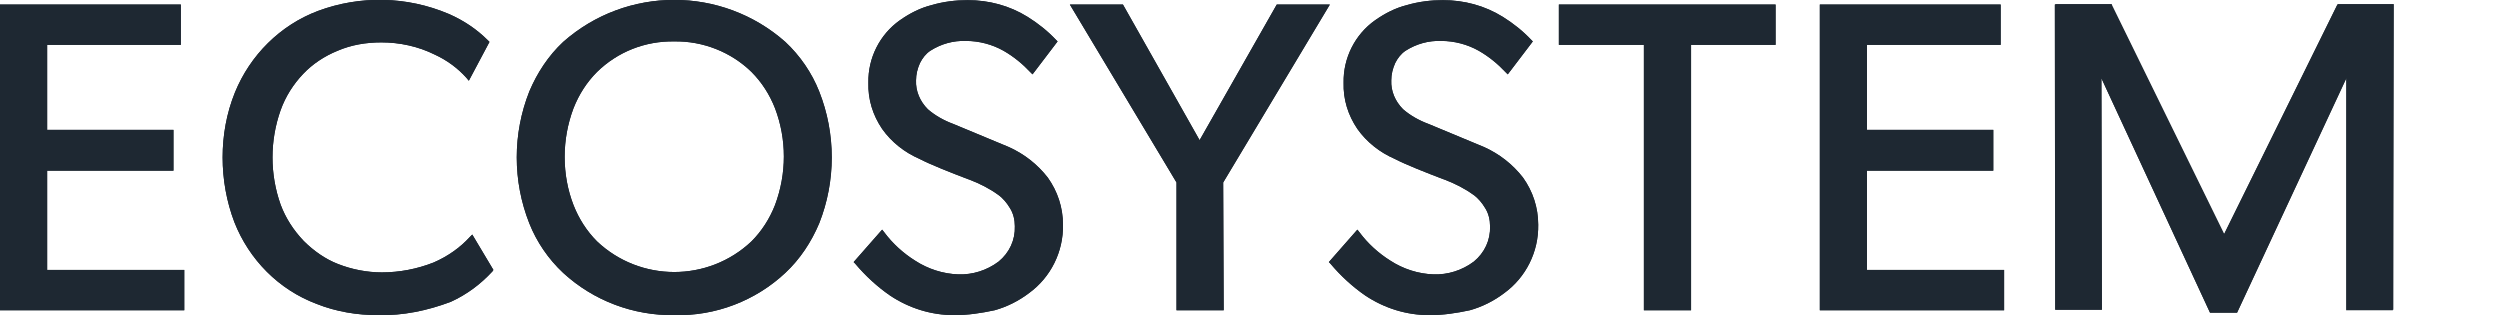 <?xml version="1.0" encoding="utf-8"?>
<!-- Generator: Adobe Illustrator 27.5.0, SVG Export Plug-In . SVG Version: 6.00 Build 0)  -->
<svg version="1.1" id="レイヤー_1" xmlns="http://www.w3.org/2000/svg" xmlns:xlink="http://www.w3.org/1999/xlink" x="0px"
	 y="0px" viewBox="0 0 508.7 64.1" style="enable-background:new 0 0 508.7 64.1;" xml:space="preserve">
<style type="text/css">
	.st0{fill:#1E2832;}
</style>
<g id="グループ_28685" transform="translate(10595.097 2805.627)">
	<path id="パス_90254" class="st0" d="M-10594.6-2743v-61.2h35.8v7.2h-27.2v18.3h25.7v7.3h-25.7v21.2h27.9v7.3L-10594.6-2743z"/>
	<path id="パス_90254_-_アウトライン" class="st0" d="M-10557.6-2742.5h-37.5v-62.2h36.8v8.2h-27.2v17.3h25.7v8.3h-25.7
		v20.2h27.9V-2742.5z M-10594.1-2743.5h35.5v-6.3h-27.9v-22.2h25.7v-6.3h-25.7v-19.3h27.2v-6.2h-34.8V-2743.5z"/>
	<path id="パス_90255" class="st0" d="M-10594.6-2743v-61.2h35.8v7.2h-27.2v18.3h25.7v7.3h-25.7v21.2h27.9v7.3L-10594.6-2743z"/>
	<path id="パス_90255_-_アウトライン" class="st0" d="M-10557.6-2742.5h-37.5v-62.2h36.8v8.2h-27.2v17.3h25.7v8.3h-25.7
		v20.2h27.9V-2742.5z M-10594.1-2743.5h35.5v-6.3h-27.9v-22.2h25.7v-6.3h-25.7v-19.3h27.2v-6.2h-34.8V-2743.5z"/>
	<path id="パス_90256" class="st0" d="M-10518.1-2742c-17.8,0-31.2-12.5-31.2-31.6s13.7-31.6,31.3-31.6c11.4,0,18.4,4.8,21.7,8.1
		l-3.6,6.9c-2.4-3-9.2-7.4-17.7-7.4c-13.2,0-22.8,9.5-22.8,23.9s9.7,23.9,22.8,23.9c8.1,0,14.3-3.1,18.3-7.4l3.7,6.3
		C-10499.5-2746.8-10506.5-2742-10518.1-2742"/>
	<path id="パス_90256_-_アウトライン" class="st0" d="M-10518.1-2741.5c-4.3,0-8.6-0.7-12.6-2.3c-7.7-2.9-13.7-9-16.7-16.6
		c-1.6-4.2-2.4-8.7-2.4-13.2c0-4.5,0.8-9,2.5-13.2c3.1-7.6,9.2-13.7,16.9-16.6c8.6-3.2,18.1-3,26.6,0.6c3,1.3,5.7,3.1,8,5.4l0.3,0.3
		l-4.2,7.9l-0.5-0.6c-1.8-2-4-3.6-6.4-4.7c-3.4-1.7-7.2-2.5-10.9-2.5c-3.1,0-6.1,0.5-8.9,1.7c-2.7,1.1-5.1,2.7-7,4.7
		c-2,2.1-3.6,4.6-4.6,7.4c-2.2,6.2-2.2,13,0,19.2c1,2.7,2.6,5.2,4.7,7.4c2,2,4.4,3.7,7,4.7c2.8,1.1,5.9,1.7,8.9,1.7
		c3.6,0,7.2-0.7,10.5-2c2.8-1.2,5.4-3,7.4-5.2l0.5-0.5l4.3,7.2l-0.2,0.3c-2.4,2.6-5.2,4.7-8.5,6.2
		C-10508.2-2742.4-10513.1-2741.4-10518.1-2741.5z M-10518-2804.6c-4.1,0-8.3,0.7-12.1,2.2c-3.6,1.4-7,3.5-9.8,6.3
		c-2.8,2.8-5.1,6.1-6.5,9.8c-1.6,4.1-2.4,8.4-2.4,12.8c0,4.4,0.8,8.7,2.3,12.8c2.9,7.4,8.8,13.2,16.2,16.1c3.9,1.5,8,2.2,12.2,2.2
		c4.8,0.1,9.6-0.9,13.9-2.9c3-1.4,5.7-3.3,7.9-5.7l-3.2-5.4c-2.1,2.1-4.6,3.8-7.3,5c-3.4,1.4-7.1,2.2-10.9,2.1
		c-3.2,0-6.3-0.6-9.3-1.7c-2.8-1.1-5.3-2.8-7.4-4.9c-2.1-2.2-3.8-4.8-4.9-7.7c-2.3-6.4-2.3-13.5,0-19.9c1.1-2.9,2.7-5.5,4.8-7.7
		c2.1-2.1,4.6-3.8,7.4-4.9c3-1.2,6.1-1.8,9.3-1.7c3.9,0,7.8,0.9,11.4,2.6c2.3,1.1,4.5,2.6,6.3,4.4l3.1-5.9c-2.2-2-4.7-3.7-7.4-4.9
		C-10508.6-2803.7-10513.3-2804.7-10518-2804.6L-10518-2804.6z"/>
	<path id="パス_90257" class="st0" d="M-10518.1-2742c-17.8,0-31.2-12.5-31.2-31.6s13.7-31.6,31.3-31.6c11.4,0,18.4,4.8,21.7,8.1
		l-3.6,6.9c-2.4-3-9.2-7.4-17.7-7.4c-13.2,0-22.8,9.5-22.8,23.9s9.7,23.9,22.8,23.9c8.1,0,14.3-3.1,18.3-7.4l3.7,6.3
		C-10499.5-2746.8-10506.5-2742-10518.1-2742z"/>
	<path id="パス_90257_-_アウトライン" class="st0" d="M-10518.1-2741.5c-4.3,0-8.6-0.7-12.6-2.3c-7.7-2.9-13.7-9-16.7-16.6
		c-1.6-4.2-2.4-8.7-2.4-13.2c0-4.5,0.8-9,2.5-13.2c3.1-7.6,9.2-13.7,16.9-16.6c8.6-3.2,18.1-3,26.6,0.6c3,1.3,5.7,3.1,8,5.4l0.3,0.3
		l-4.2,7.9l-0.5-0.6c-1.8-2-4-3.6-6.4-4.7c-3.4-1.7-7.2-2.5-10.9-2.5c-3.1,0-6.1,0.5-8.9,1.7c-2.7,1.1-5.1,2.7-7,4.7
		c-2,2.1-3.6,4.6-4.6,7.4c-2.2,6.2-2.2,13,0,19.2c1,2.7,2.6,5.2,4.7,7.4c2,2,4.4,3.7,7,4.7c2.8,1.1,5.9,1.7,8.9,1.7
		c3.6,0,7.2-0.7,10.5-2c2.8-1.2,5.4-3,7.4-5.2l0.5-0.5l4.3,7.2l-0.2,0.3c-2.4,2.6-5.2,4.7-8.5,6.2
		C-10508.2-2742.4-10513.1-2741.4-10518.1-2741.5z M-10518-2804.6c-4.1,0-8.3,0.7-12.1,2.2c-3.6,1.4-7,3.5-9.8,6.3
		c-2.8,2.8-5.1,6.1-6.5,9.8c-1.6,4.1-2.4,8.4-2.4,12.8c0,4.4,0.8,8.7,2.3,12.8c2.9,7.4,8.8,13.2,16.2,16.1c3.9,1.5,8,2.2,12.2,2.2
		c4.8,0.1,9.6-0.9,13.9-2.9c3-1.4,5.7-3.3,7.9-5.7l-3.2-5.4c-2.1,2.1-4.6,3.8-7.3,5c-3.4,1.4-7.1,2.2-10.9,2.1
		c-3.2,0-6.3-0.6-9.3-1.7c-2.8-1.1-5.3-2.8-7.4-4.9c-2.1-2.2-3.8-4.8-4.9-7.7c-2.3-6.4-2.3-13.5,0-19.9c1.1-2.9,2.7-5.5,4.8-7.7
		c2.1-2.1,4.6-3.8,7.4-4.9c3-1.2,6.1-1.8,9.3-1.7c3.9,0,7.8,0.9,11.4,2.6c2.3,1.1,4.5,2.6,6.3,4.4l3.1-5.9c-2.2-2-4.7-3.7-7.4-4.9
		C-10508.6-2803.7-10513.3-2804.7-10518-2804.6L-10518-2804.6z"/>
	<path id="パス_90258" class="st0" d="M-10457.9-2742c-17.2,0-31.6-12-31.6-31.6c0-19.6,14.4-31.6,31.6-31.6s31.6,12,31.6,31.6
		C-10426.3-2754-10440.7-2742-10457.9-2742 M-10457.9-2797.7c-12.5,0-22.8,9-22.8,23.9c0,14.9,10.4,23.9,22.8,23.9
		c12.5,0,22.8-9,22.8-23.9C-10435.1-2788.7-10445.4-2797.7-10457.9-2797.7"/>
	<path id="パス_90258_-_アウトライン" class="st0" d="M-10457.9-2741.5c-8.3,0.1-16.4-2.9-22.6-8.6c-3-2.8-5.4-6.3-6.9-10.1
		c-3.4-8.6-3.4-18.2,0-26.8c1.6-3.8,3.9-7.3,6.9-10.1c12.9-11.4,32.3-11.4,45.2,0c3,2.8,5.4,6.3,6.9,10.1c3.4,8.6,3.4,18.2,0,26.8
		c-1.6,3.8-3.9,7.3-6.9,10.1C-10441.4-2744.4-10449.5-2741.3-10457.9-2741.5z M-10457.9-2804.6c-8.1-0.1-15.9,2.8-21.9,8.3
		c-2.9,2.7-5.2,6.1-6.7,9.8c-3.3,8.4-3.3,17.7,0,26c1.5,3.7,3.8,7,6.7,9.8c12.5,11.1,31.3,11.1,43.8,0c2.9-2.7,5.2-6.1,6.7-9.8
		c3.3-8.4,3.3-17.7,0-26c-1.5-3.7-3.8-7-6.7-9.8C-10441.9-2801.8-10449.8-2804.8-10457.9-2804.6L-10457.9-2804.6z M-10457.9-2749.3
		c-6.1,0.1-12-2.3-16.4-6.5c-2.2-2.2-3.9-4.8-5-7.7c-1.3-3.3-1.9-6.7-1.8-10.2c0-3.5,0.6-7,1.8-10.2c1.1-2.9,2.8-5.5,5-7.7
		c9.2-8.7,23.6-8.7,32.9,0c2.2,2.2,3.9,4.8,5,7.7c2.4,6.6,2.4,13.9,0,20.5c-1.1,2.9-2.8,5.5-5,7.7
		C-10445.8-2751.5-10451.7-2749.2-10457.9-2749.3L-10457.9-2749.3z M-10457.9-2797.2c-5.9-0.1-11.5,2.1-15.7,6.2
		c-2.1,2.1-3.7,4.6-4.8,7.4c-1.2,3.2-1.8,6.5-1.8,9.9c0,3.4,0.6,6.7,1.8,9.8c1.1,2.8,2.7,5.3,4.8,7.4c8.8,8.3,22.6,8.3,31.4,0
		c2.1-2.1,3.7-4.6,4.8-7.4c2.4-6.4,2.4-13.4,0-19.7c-1.1-2.8-2.7-5.3-4.8-7.4C-10446.3-2795-10452-2797.3-10457.9-2797.2
		L-10457.9-2797.2z"/>
	<path id="パス_90259" class="st0" d="M-10457.9-2742c-17.2,0-31.6-12-31.6-31.6c0-19.6,14.4-31.6,31.6-31.6s31.6,12,31.6,31.6
		C-10426.3-2754-10440.7-2742-10457.9-2742z M-10457.9-2797.7c-12.5,0-22.8,9-22.8,23.9c0,14.9,10.4,23.9,22.8,23.9
		c12.5,0,22.8-9,22.8-23.9C-10435.1-2788.7-10445.4-2797.7-10457.9-2797.7L-10457.9-2797.7z"/>
	<path id="パス_90259_-_アウトライン" class="st0" d="M-10457.9-2741.5c-8.3,0.1-16.4-2.9-22.6-8.6c-3-2.8-5.4-6.3-6.9-10.1
		c-3.4-8.6-3.4-18.2,0-26.8c1.6-3.8,3.9-7.3,6.9-10.1c12.9-11.4,32.3-11.4,45.2,0c3,2.8,5.4,6.3,6.9,10.1c3.4,8.6,3.4,18.2,0,26.8
		c-1.6,3.8-3.9,7.3-6.9,10.1C-10441.4-2744.4-10449.5-2741.3-10457.9-2741.5z M-10457.9-2804.6c-8.1-0.1-15.9,2.8-21.9,8.3
		c-2.9,2.7-5.2,6.1-6.7,9.8c-3.3,8.4-3.3,17.7,0,26c1.5,3.7,3.8,7,6.7,9.8c12.5,11.1,31.3,11.1,43.8,0c2.9-2.7,5.2-6.1,6.7-9.8
		c3.3-8.4,3.3-17.7,0-26c-1.5-3.7-3.8-7-6.7-9.8C-10441.9-2801.8-10449.8-2804.8-10457.9-2804.6L-10457.9-2804.6z M-10457.9-2749.3
		c-6.1,0.1-12-2.3-16.4-6.5c-2.2-2.2-3.9-4.8-5-7.7c-1.3-3.3-1.9-6.7-1.8-10.2c0-3.5,0.6-7,1.8-10.2c1.1-2.9,2.8-5.5,5-7.7
		c9.2-8.7,23.6-8.7,32.9,0c2.2,2.2,3.9,4.8,5,7.7c2.4,6.6,2.4,13.9,0,20.5c-1.1,2.9-2.8,5.5-5,7.7
		C-10445.8-2751.5-10451.7-2749.2-10457.9-2749.3L-10457.9-2749.3z M-10457.9-2797.2c-5.9-0.1-11.5,2.1-15.7,6.2
		c-2.1,2.1-3.7,4.6-4.8,7.4c-1.2,3.2-1.8,6.5-1.8,9.9c0,3.4,0.6,6.7,1.8,9.8c1.1,2.8,2.7,5.3,4.8,7.4c8.8,8.3,22.6,8.3,31.4,0
		c2.1-2.1,3.7-4.6,4.8-7.4c2.4-6.4,2.4-13.4,0-19.7c-1.1-2.8-2.7-5.3-4.8-7.4C-10446.3-2795-10452-2797.3-10457.9-2797.2
		L-10457.9-2797.2z"/>
	<path id="パス_90260" class="st0" d="M-10400.9-2742c-10.7,0-16.9-6.9-19.8-10.3l5.1-5.8c3.1,4.2,8.9,8.8,15.5,8.8
		c6.7,0,12-3.8,12-10.3c0-6.4-6.8-8.9-9.9-10.1c-3.2-1.2-7.4-2.9-9.8-4.1c-6.3-2.9-10.1-7.8-10.1-15c0-10.9,9.9-16.3,19.7-16.3
		c6.7,0,13.1,2.9,17.6,7.9l-4.5,5.9c-3-3.2-7.5-6.6-13.5-6.6c-6,0-10.6,2.8-10.6,8.5s4.2,7.8,7.9,9.3l11.3,4.7
		c6.3,2.9,10.6,8,10.6,15.3C-10379.5-2748.2-10390.1-2742-10400.9-2742"/>
	<path id="パス_90260_-_アウトライン" class="st0" d="M-10400.9-2741.5c-4.7,0-9.2-1.4-13.1-4c-2.6-1.8-5-4-7.1-6.5
		l-0.3-0.3l5.8-6.6l0.4,0.5c1.7,2.3,3.9,4.3,6.3,5.8c2.6,1.7,5.7,2.7,8.8,2.8c2.9,0.1,5.8-0.8,8.2-2.6c2.2-1.8,3.4-4.4,3.3-7.2
		c0-1.3-0.3-2.6-1-3.7c-0.6-1-1.4-2-2.4-2.7c-1.8-1.3-3.8-2.3-5.9-3.1l-0.3-0.1c-3.4-1.3-7.5-2.9-9.8-4.1c-3-1.3-5.7-3.4-7.6-6.1
		c-1.9-2.8-2.9-6-2.8-9.4c-0.1-5,2.3-9.8,6.4-12.7c2-1.4,4.1-2.5,6.5-3.1c2.4-0.7,4.9-1,7.3-1c4.3,0,8.5,1.1,12.2,3.4
		c2.1,1.3,4.1,2.9,5.8,4.7l0.3,0.3l-5.1,6.7l-0.4-0.4c-1.6-1.7-3.4-3.2-5.5-4.4c-2.3-1.3-5-2-7.6-2c-2.6-0.1-5.1,0.6-7.3,2
		c-0.9,0.6-1.6,1.5-2.1,2.5c-0.5,1.1-0.8,2.3-0.8,3.5c-0.1,2.2,0.8,4.3,2.4,5.9c1.5,1.3,3.3,2.3,5.2,3l0,0l11.3,4.7
		c3.1,1.4,5.8,3.5,7.9,6.2c2,2.8,3.1,6.1,3.1,9.6c0.1,5.5-2.5,10.7-6.9,13.9c-2.1,1.6-4.5,2.8-7,3.5
		C-10395.5-2741.9-10398.2-2741.5-10400.9-2741.5z M-10420-2752.3c1.9,2.3,4.1,4.3,6.6,6c3.7,2.5,8.1,3.8,12.5,3.8
		c2.6,0,5.2-0.4,7.7-1.1c2.4-0.7,4.7-1.9,6.7-3.4c4.2-3.1,6.6-7.9,6.5-13.1c0-3.2-1-6.4-2.9-9c-2-2.5-4.5-4.6-7.5-5.8l-11.3-4.7
		c-2-0.7-3.9-1.8-5.5-3.2c-1.8-1.7-2.8-4.1-2.7-6.6c-0.1-2.7,1.1-5.2,3.3-6.8c2.3-1.6,5.1-2.3,7.9-2.2c2.8,0,5.6,0.7,8.1,2.1
		c2,1.1,3.8,2.5,5.3,4.2l3.9-5.1c-1.6-1.6-3.3-3.1-5.3-4.2c-3.5-2.1-7.5-3.2-11.7-3.2c-2.4,0-4.8,0.3-7.1,1c-2.2,0.6-4.3,1.6-6.2,3
		c-3.8,2.7-6.1,7.1-6,11.8c0,6.6,3.3,11.5,9.8,14.5l0,0c2.3,1.1,6.4,2.8,9.7,4.1l0.3,0.1c2.2,0.8,4.3,1.9,6.1,3.2
		c2.3,1.7,3.8,4.3,3.8,7.2c0.1,3.1-1.3,6-3.7,8c-2.5,1.9-5.6,2.9-8.8,2.8c-3.3-0.1-6.6-1.1-9.4-2.9c-2.4-1.5-4.5-3.4-6.2-5.6
		L-10420-2752.3z"/>
	<path id="パス_90261" class="st0" d="M-10400.9-2742c-10.7,0-16.9-6.9-19.8-10.3l5.1-5.8c3.1,4.2,8.9,8.8,15.5,8.8
		c6.7,0,12-3.8,12-10.3c0-6.4-6.8-8.9-9.9-10.1c-3.2-1.2-7.4-2.9-9.8-4.1c-6.3-2.9-10.1-7.8-10.1-15c0-10.9,9.9-16.3,19.7-16.3
		c6.7,0,13.1,2.9,17.6,7.9l-4.5,5.9c-3-3.2-7.5-6.6-13.5-6.6c-6,0-10.6,2.8-10.6,8.5s4.2,7.8,7.9,9.3l11.3,4.7
		c6.3,2.9,10.6,8,10.6,15.3C-10379.5-2748.2-10390.1-2742-10400.9-2742z"/>
	<path id="パス_90261_-_アウトライン" class="st0" d="M-10400.9-2741.5c-4.7,0-9.2-1.4-13.1-4c-2.6-1.8-5-4-7.1-6.5
		l-0.3-0.3l5.8-6.6l0.4,0.5c1.7,2.3,3.9,4.3,6.3,5.8c2.6,1.7,5.7,2.7,8.8,2.8c2.9,0.1,5.8-0.8,8.2-2.6c2.2-1.8,3.4-4.4,3.3-7.2
		c0-1.3-0.3-2.6-1-3.7c-0.6-1-1.4-2-2.4-2.7c-1.8-1.3-3.8-2.3-5.9-3.1l-0.3-0.1c-3.4-1.3-7.5-2.9-9.8-4.1c-3-1.3-5.7-3.4-7.6-6.1
		c-1.9-2.8-2.9-6-2.8-9.4c-0.1-5,2.3-9.8,6.4-12.7c2-1.4,4.1-2.5,6.5-3.1c2.4-0.7,4.9-1,7.3-1c4.3,0,8.5,1.1,12.2,3.4
		c2.1,1.3,4.1,2.9,5.8,4.7l0.3,0.3l-5.1,6.7l-0.4-0.4c-1.6-1.7-3.4-3.2-5.5-4.4c-2.3-1.3-5-2-7.6-2c-2.6-0.1-5.1,0.6-7.3,2
		c-0.9,0.6-1.6,1.5-2.1,2.5c-0.5,1.1-0.8,2.3-0.8,3.5c-0.1,2.2,0.8,4.3,2.4,5.9c1.5,1.3,3.3,2.3,5.2,3l0,0l11.3,4.7
		c3.1,1.4,5.8,3.5,7.9,6.2c2,2.8,3.1,6.1,3.1,9.6c0.1,5.5-2.5,10.7-6.9,13.9c-2.1,1.6-4.5,2.8-7,3.5
		C-10395.5-2741.9-10398.2-2741.5-10400.9-2741.5z M-10420-2752.3c1.9,2.3,4.1,4.3,6.6,6c3.7,2.5,8.1,3.8,12.5,3.8
		c2.6,0,5.2-0.4,7.7-1.1c2.4-0.7,4.7-1.9,6.7-3.4c4.2-3.1,6.6-7.9,6.5-13.1c0-3.2-1-6.4-2.9-9c-2-2.5-4.5-4.6-7.5-5.8l-11.3-4.7
		c-2-0.7-3.9-1.8-5.5-3.2c-1.8-1.7-2.8-4.1-2.7-6.6c-0.1-2.7,1.1-5.2,3.3-6.8c2.3-1.6,5.1-2.3,7.9-2.2c2.8,0,5.6,0.7,8.1,2.1
		c2,1.1,3.8,2.5,5.3,4.2l3.9-5.1c-1.6-1.6-3.3-3.1-5.3-4.2c-3.5-2.1-7.5-3.2-11.7-3.2c-2.4,0-4.8,0.3-7.1,1c-2.2,0.6-4.3,1.6-6.2,3
		c-3.8,2.7-6.1,7.1-6,11.8c0,6.6,3.3,11.5,9.8,14.5l0,0c2.3,1.1,6.4,2.8,9.7,4.1l0.3,0.1c2.2,0.8,4.3,1.9,6.1,3.2
		c2.3,1.7,3.8,4.3,3.8,7.2c0.1,3.1-1.3,6-3.7,8c-2.5,1.9-5.6,2.9-8.8,2.8c-3.3-0.1-6.6-1.1-9.4-2.9c-2.4-1.5-4.5-3.4-6.2-5.6
		L-10420-2752.3z"/>
	<path id="パス_90262" class="st0" d="M-10346.6-2768.7v25.6h-8.6v-25.6l-21.3-35.6h9.7l15.9,28.1l16-28.1h9.7L-10346.6-2768.7z"
		/>
	<path id="パス_90262_-_アウトライン" class="st0" d="M-10346.1-2742.5h-9.6v-26l-21.7-36.2h10.8l15.6,27.6l15.7-27.6h10.8
		l-21.7,36.2L-10346.1-2742.5z M-10354.7-2743.5h7.6v-25.3l20.9-34.9h-8.5l-16.3,28.6l-16.2-28.6h-8.5l20.9,34.9L-10354.7-2743.5z"
		/>
	<path id="パス_90263" class="st0" d="M-10346.6-2768.7v25.6h-8.6v-25.6l-21.3-35.6h9.7l15.9,28.1l16-28.1h9.7L-10346.6-2768.7z"
		/>
	<path id="パス_90263_-_アウトライン" class="st0" d="M-10346.1-2742.5h-9.6v-26l-21.7-36.2h10.8l15.6,27.6l15.7-27.6h10.8
		l-21.7,36.2L-10346.1-2742.5z M-10354.7-2743.5h7.6v-25.3l20.9-34.9h-8.5l-16.3,28.6l-16.2-28.6h-8.5l20.9,34.9L-10354.7-2743.5z"
		/>
	<path id="パス_90264" class="st0" d="M-10304.2-2742c-10.7,0-16.9-6.9-19.8-10.3l5.1-5.8c3.1,4.2,8.9,8.8,15.5,8.8
		c6.7,0,12-3.8,12-10.3c0-6.4-6.8-8.9-9.9-10.1c-3.2-1.2-7.5-2.9-9.8-4.1c-6.3-2.9-10.1-7.8-10.1-15c0-10.9,9.9-16.3,19.7-16.3
		c6.7,0,13.1,2.9,17.6,7.9l-4.5,5.9c-3-3.2-7.5-6.6-13.5-6.6c-6,0-10.6,2.8-10.6,8.5s4.2,7.8,7.9,9.3l11.3,4.7
		c6.3,2.9,10.6,8,10.6,15.3C-10282.8-2748.2-10293.5-2742-10304.2-2742"/>
	<path id="パス_90264_-_アウトライン" class="st0" d="M-10304.2-2741.5c-4.7,0-9.2-1.4-13.1-4c-2.6-1.8-5-4-7.1-6.5
		l-0.3-0.3l5.8-6.6l0.4,0.5c1.7,2.3,3.9,4.3,6.3,5.8c2.6,1.7,5.7,2.7,8.8,2.8c2.9,0.1,5.8-0.8,8.2-2.6c2.2-1.8,3.4-4.4,3.3-7.2
		c0-1.3-0.3-2.6-1-3.7c-0.6-1-1.4-2-2.4-2.7c-1.8-1.3-3.8-2.3-5.9-3.1l-0.3-0.1c-3.4-1.3-7.5-2.9-9.8-4.1c-3-1.3-5.7-3.4-7.6-6.1
		c-1.9-2.8-2.9-6-2.8-9.4c-0.1-5,2.3-9.8,6.4-12.7c2-1.4,4.1-2.5,6.5-3.1c2.4-0.7,4.9-1,7.3-1c4.3,0,8.5,1.1,12.2,3.4
		c2.1,1.3,4.1,2.9,5.8,4.7l0.3,0.3l-5.1,6.7l-0.4-0.4c-1.6-1.7-3.4-3.2-5.5-4.4c-2.3-1.3-5-2-7.6-2c-2.6-0.1-5.1,0.6-7.3,2
		c-0.9,0.6-1.6,1.5-2.1,2.5c-0.5,1.1-0.8,2.3-0.8,3.5c-0.1,2.2,0.8,4.3,2.4,5.9c1.5,1.3,3.3,2.3,5.2,3l0,0l11.3,4.7
		c3.1,1.4,5.8,3.5,7.9,6.2c2,2.8,3.1,6.1,3.1,9.6c0.1,5.5-2.5,10.7-6.9,13.9c-2.1,1.6-4.5,2.8-7,3.5
		C-10298.8-2741.9-10301.5-2741.5-10304.2-2741.5z M-10323.3-2752.3c1.9,2.3,4.1,4.3,6.6,6c3.7,2.5,8.1,3.8,12.5,3.8
		c2.6,0,5.2-0.4,7.7-1.1c2.4-0.7,4.7-1.9,6.7-3.4c4.2-3.1,6.6-7.9,6.5-13.1c0-3.2-1-6.4-2.9-9c-2-2.5-4.5-4.6-7.5-5.8l-11.3-4.7
		c-2-0.7-3.9-1.8-5.5-3.2c-1.8-1.7-2.8-4.1-2.7-6.6c-0.1-2.7,1.1-5.2,3.3-6.8c2.3-1.6,5.1-2.3,7.9-2.2c2.8,0,5.6,0.7,8.1,2.1
		c2,1.1,3.8,2.5,5.3,4.2l3.9-5.1c-1.6-1.6-3.3-3.1-5.3-4.2c-3.5-2.1-7.5-3.2-11.6-3.2c-2.4,0-4.8,0.3-7.1,1c-2.2,0.6-4.3,1.6-6.2,3
		c-3.8,2.7-6.1,7.1-6,11.8c0,6.6,3.3,11.5,9.8,14.5l0,0c2.3,1.1,6.4,2.8,9.7,4.1l0.3,0.1c2.2,0.8,4.3,1.9,6.1,3.2
		c2.3,1.7,3.8,4.3,3.8,7.2c0.1,3.1-1.3,6-3.7,8c-2.5,1.9-5.6,2.9-8.8,2.8c-3.3-0.1-6.6-1.1-9.4-2.9c-2.4-1.5-4.5-3.4-6.2-5.6
		L-10323.3-2752.3z"/>
	<path id="パス_90265" class="st0" d="M-10304.2-2742c-10.7,0-16.9-6.9-19.8-10.3l5.1-5.8c3.1,4.2,8.9,8.8,15.5,8.8
		c6.7,0,12-3.8,12-10.3c0-6.4-6.8-8.9-9.9-10.1c-3.2-1.2-7.5-2.9-9.8-4.1c-6.3-2.9-10.1-7.8-10.1-15c0-10.9,9.9-16.3,19.7-16.3
		c6.7,0,13.1,2.9,17.6,7.9l-4.5,5.9c-3-3.2-7.5-6.6-13.5-6.6c-6,0-10.6,2.8-10.6,8.5s4.2,7.8,7.9,9.3l11.3,4.7
		c6.3,2.9,10.6,8,10.6,15.3C-10282.8-2748.2-10293.5-2742-10304.2-2742z"/>
	<path id="パス_90265_-_アウトライン" class="st0" d="M-10304.2-2741.5c-4.7,0-9.2-1.4-13.1-4c-2.6-1.8-5-4-7.1-6.5
		l-0.3-0.3l5.8-6.6l0.4,0.5c1.7,2.3,3.9,4.3,6.3,5.8c2.6,1.7,5.7,2.7,8.8,2.8c2.9,0.1,5.8-0.8,8.2-2.6c2.2-1.8,3.4-4.4,3.3-7.2
		c0-1.3-0.3-2.6-1-3.7c-0.6-1-1.4-2-2.4-2.7c-1.8-1.3-3.8-2.3-5.9-3.1l-0.3-0.1c-3.4-1.3-7.5-2.9-9.8-4.1c-3-1.3-5.7-3.4-7.6-6.1
		c-1.9-2.8-2.9-6-2.8-9.4c-0.1-5,2.3-9.8,6.4-12.7c2-1.4,4.1-2.5,6.5-3.1c2.4-0.7,4.9-1,7.3-1c4.3,0,8.5,1.1,12.2,3.4
		c2.1,1.3,4.1,2.9,5.8,4.7l0.3,0.3l-5.1,6.7l-0.4-0.4c-1.6-1.7-3.4-3.2-5.5-4.4c-2.3-1.3-5-2-7.6-2c-2.6-0.1-5.1,0.6-7.3,2
		c-0.9,0.6-1.6,1.5-2.1,2.5c-0.5,1.1-0.8,2.3-0.8,3.5c-0.1,2.2,0.8,4.3,2.4,5.9c1.5,1.3,3.3,2.3,5.2,3l0,0l11.3,4.7
		c3.1,1.4,5.8,3.5,7.9,6.2c2,2.8,3.1,6.1,3.1,9.6c0.1,5.5-2.5,10.7-6.9,13.9c-2.1,1.6-4.5,2.8-7,3.5
		C-10298.8-2741.9-10301.5-2741.5-10304.2-2741.5z M-10323.3-2752.3c1.9,2.3,4.1,4.3,6.6,6c3.7,2.5,8.1,3.8,12.5,3.8
		c2.6,0,5.2-0.4,7.7-1.1c2.4-0.7,4.7-1.9,6.7-3.4c4.2-3.1,6.6-7.9,6.5-13.1c0-3.2-1-6.4-2.9-9c-2-2.5-4.5-4.6-7.5-5.8l-11.3-4.7
		c-2-0.7-3.9-1.8-5.5-3.2c-1.8-1.7-2.8-4.1-2.7-6.6c-0.1-2.7,1.1-5.2,3.3-6.8c2.3-1.6,5.1-2.3,7.9-2.2c2.8,0,5.6,0.7,8.1,2.1
		c2,1.1,3.8,2.5,5.3,4.2l3.9-5.1c-1.6-1.6-3.3-3.1-5.3-4.2c-3.5-2.1-7.5-3.2-11.6-3.2c-2.4,0-4.8,0.3-7.1,1c-2.2,0.6-4.3,1.6-6.2,3
		c-3.8,2.7-6.1,7.1-6,11.8c0,6.6,3.3,11.5,9.8,14.5l0,0c2.3,1.1,6.4,2.8,9.7,4.1l0.3,0.1c2.2,0.8,4.3,1.9,6.1,3.2
		c2.3,1.7,3.8,4.3,3.8,7.2c0.1,3.1-1.3,6-3.7,8c-2.5,1.9-5.6,2.9-8.8,2.8c-3.3-0.1-6.6-1.1-9.4-2.9c-2.4-1.5-4.5-3.4-6.2-5.6
		L-10323.3-2752.3z"/>
	<path id="パス_90266" class="st0" d="M-10251.6-2797.1v54h-8.6v-54h-17.3v-7.2h43.1v7.2H-10251.6z"/>
	<path id="パス_90266_-_アウトライン" class="st0" d="M-10277.9-2804.7h44.1v8.2h-17.2v54h-9.6v-54h-17.3V-2804.7z
		 M-10234.8-2803.7h-42.1v6.2h17.3v54h7.6v-54h17.2L-10234.8-2803.7z"/>
	<path id="パス_90267" class="st0" d="M-10251.6-2797.1v54h-8.6v-54h-17.3v-7.2h43.1v7.2H-10251.6z"/>
	<path id="パス_90267_-_アウトライン" class="st0" d="M-10277.9-2804.7h44.1v8.2h-17.2v54h-9.6v-54h-17.3V-2804.7z
		 M-10234.8-2803.7h-42.1v6.2h17.3v54h7.6v-54h17.2L-10234.8-2803.7z"/>
	<path id="パス_90268" class="st0" d="M-10224.3-2743v-61.2h35.8v7.2h-27.2v18.3h25.7v7.3h-25.7v21.2h27.9v7.3L-10224.3-2743z"/>
	<path id="パス_90268_-_アウトライン" class="st0" d="M-10187.3-2742.5h-37.5v-62.2h36.8v8.2h-27.2v17.3h25.7v8.3h-25.7
		v20.2h27.9V-2742.5z M-10223.8-2743.5h35.5v-6.3h-27.9v-22.2h25.7v-6.3h-25.7v-19.3h27.2v-6.2h-34.8V-2743.5z"/>
	<path id="パス_90269" class="st0" d="M-10224.3-2743v-61.2h35.8v7.2h-27.2v18.3h25.7v7.3h-25.7v21.2h27.9v7.3L-10224.3-2743z"/>
	<path id="パス_90269_-_アウトライン" class="st0" d="M-10187.3-2742.5h-37.5v-62.2h36.8v8.2h-27.2v17.3h25.7v8.3h-25.7
		v20.2h27.9V-2742.5z M-10223.8-2743.5h35.5v-6.3h-27.9v-22.2h25.7v-6.3h-25.7v-19.3h27.2v-6.2h-34.8V-2743.5z"/>
	<path id="パス_90274" class="st0" d="M-10119.2-2804.2l-23.3,47.3h-0.2l-23.1-47.3h-10.6v61.2h8.5l-0.1-48.3h0.3l22.7,48.9h4.9
		l22.7-48.9h0.3v48.3h8.5l0.1-61.2L-10119.2-2804.2z"/>
	<path id="パス_90274_-_アウトライン" class="st0" d="M-10177-2804.7h11.5l0.1,0.3l22.8,46.5l23.1-46.8h11.4l-0.1,62.2h-9.5
		v-47.2l-22.2,47.7h-5.5l-22.1-47.7l0.1,47.1h-9.5L-10177-2804.7z M-10166.1-2803.7h-9.8v60.2h7.5l-0.1-48.3h1.1l22.7,48.9h4.2
		l22.7-48.9h1.1v48.3h7.5l0.1-60.2h-9.8l-23.3,47.3h-0.8L-10166.1-2803.7z"/>
	<path id="パス_90275" class="st0" d="M-10117.2-2743v-48.3h-0.3l-22.7,48.9h-4.9l-22.7-48.9h-0.3l0.1,48.3h-8.5v-61.2h10.6
		l23.2,47.3h0.2l23.3-47.3h10.6l-0.1,61.2H-10117.2z"/>
	<path id="パス_90275_-_アウトライン" class="st0" d="M-10139.9-2742h-5.5l-22.1-47.7l0.1,47.1h-9.5v-62.2h11.5l0.1,0.3
		l22.8,46.5l23.1-46.8h11.4l-0.1,62.2h-9.5v-47.2L-10139.9-2742z M-10144.7-2743h4.2l22.7-48.9h1.1v48.3h7.5l0.1-60.2h-9.7
		l-23.3,47.3h-0.8l-23.2-47.3h-9.8v60.2h7.5l-0.1-48.3h1.1L-10144.7-2743z"/>
</g>
</svg>
